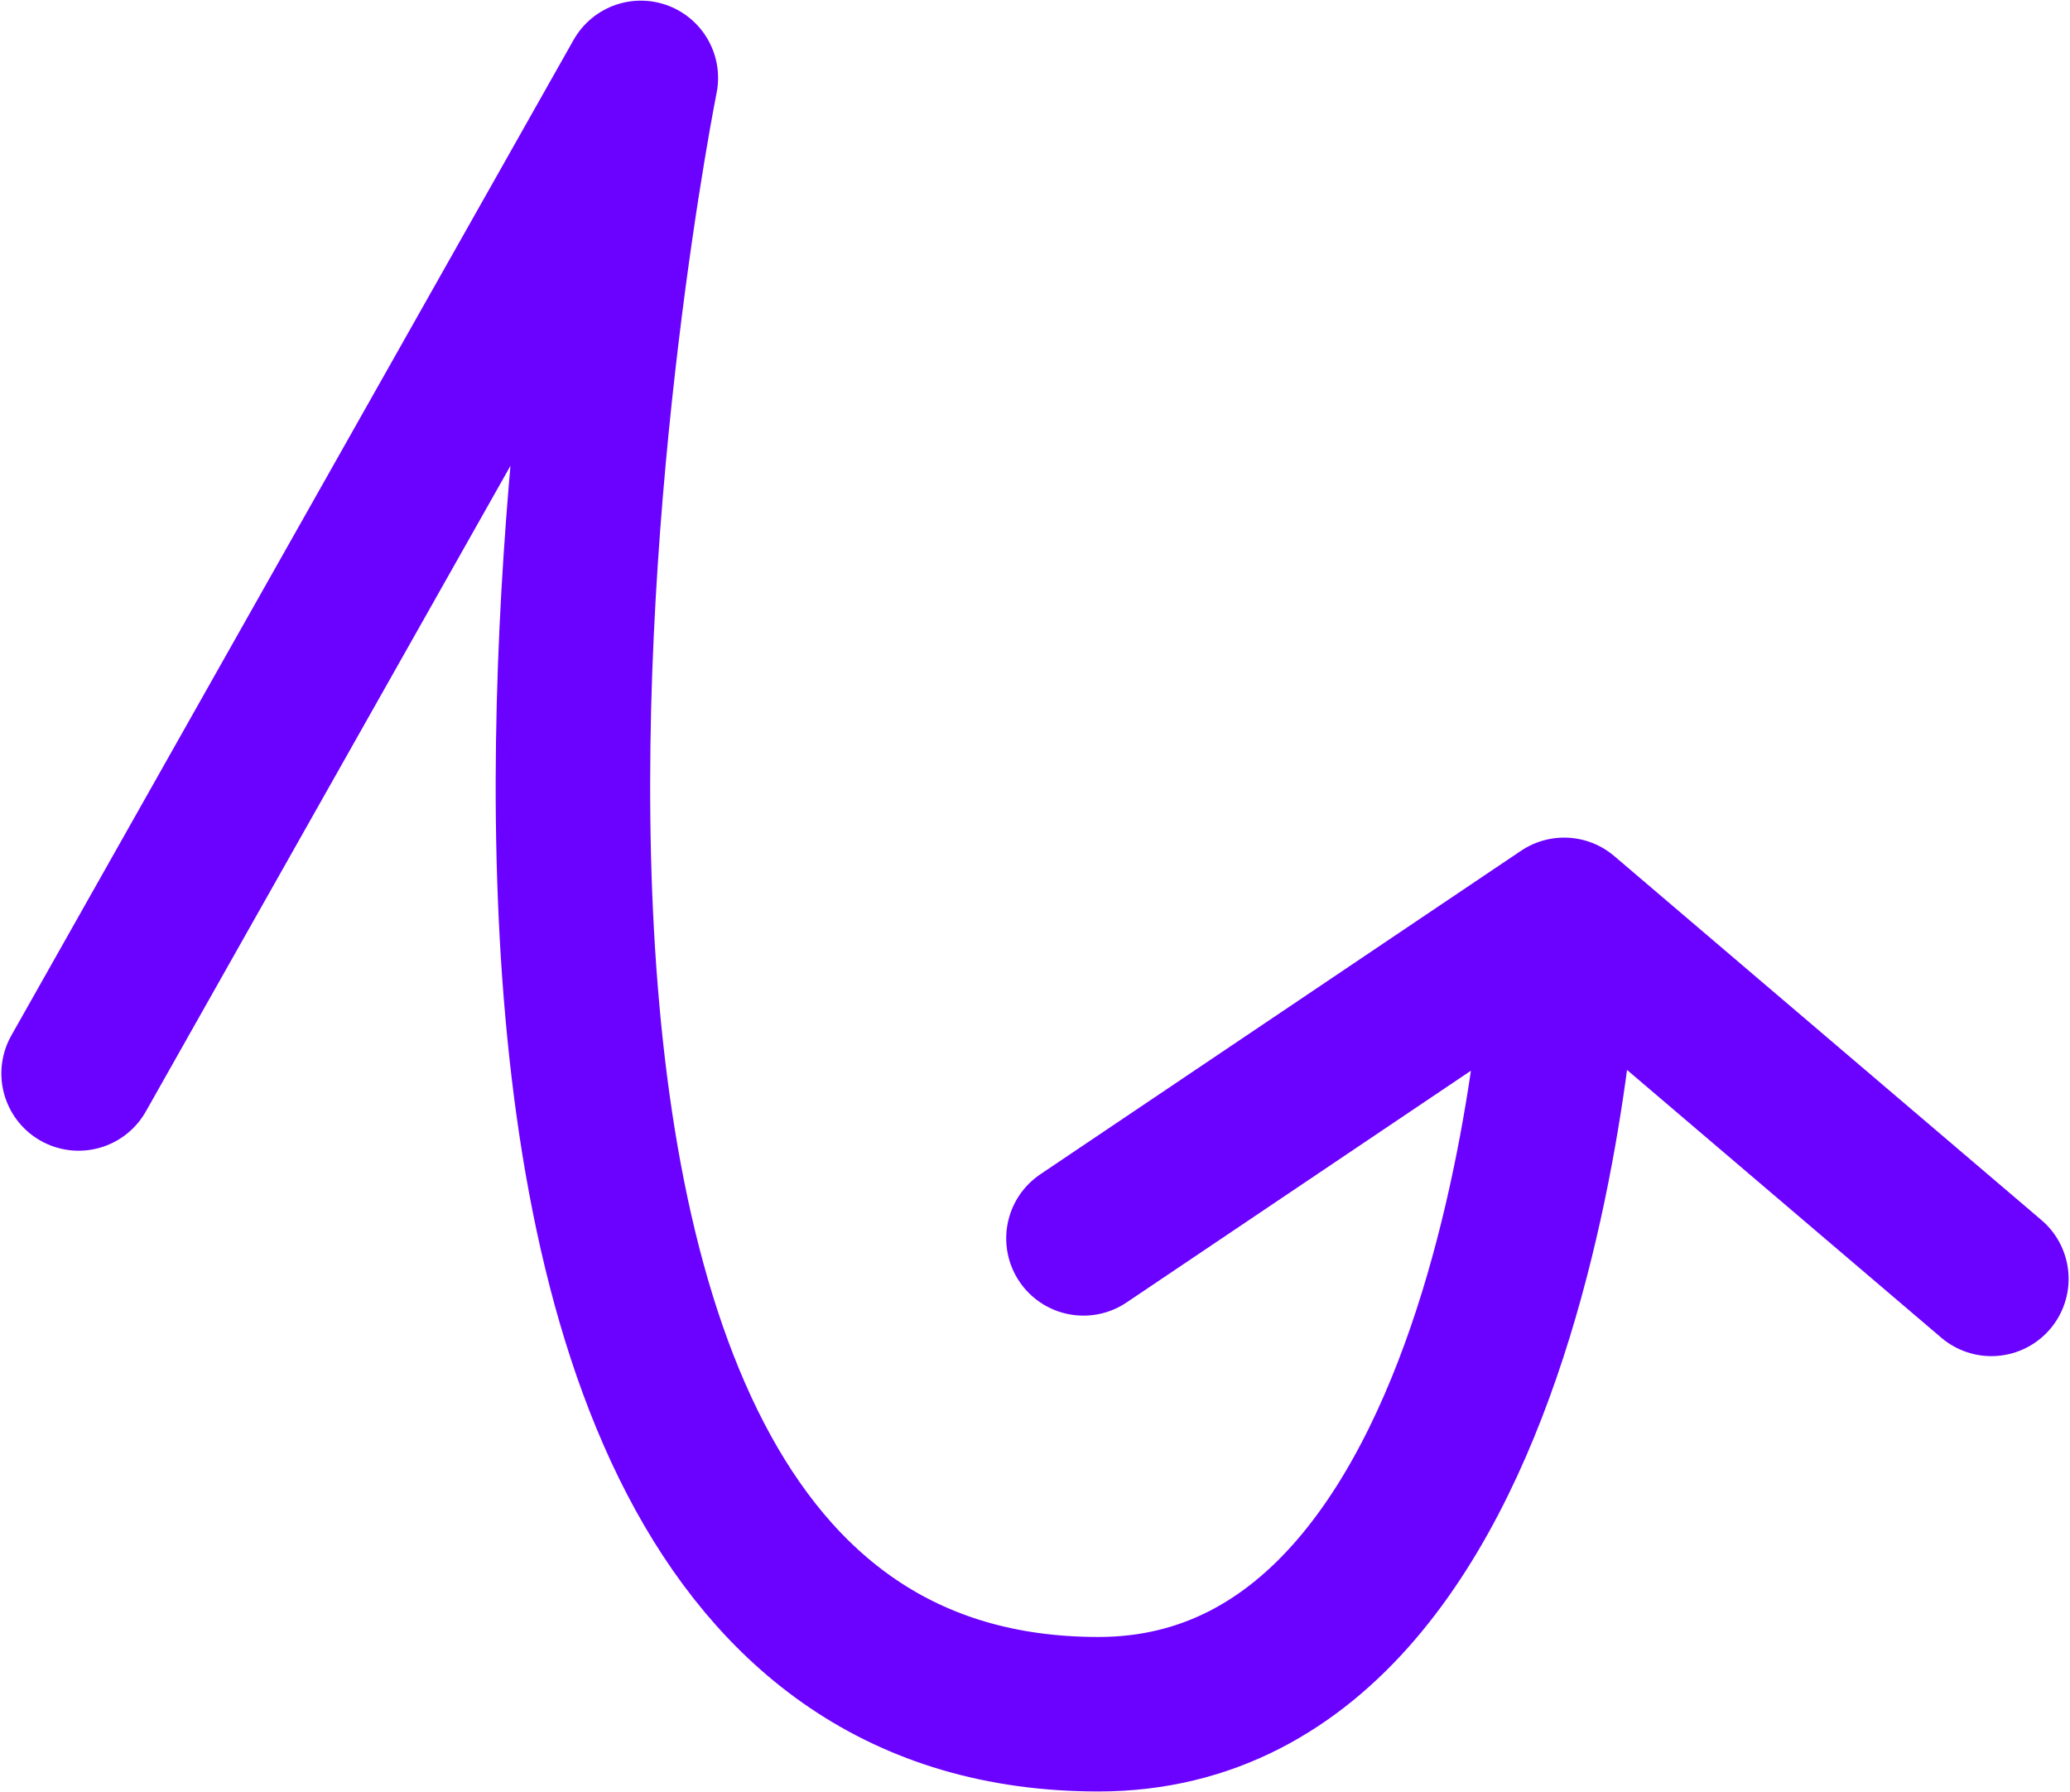 <svg width="67" height="58" viewBox="0 0 67 58" fill="none" xmlns="http://www.w3.org/2000/svg">
<path d="M2.544 34.741L20.742 2.521C20.742 2.521 10.127 55.478 35.551 55.478C49.763 55.478 50.627 29.608 50.627 29.608M50.627 29.608L35.068 40.078M50.627 29.608L64.455 41.389" stroke="#6B01FF" stroke-width="5" stroke-linecap="round" stroke-linejoin="round"/>
</svg>

